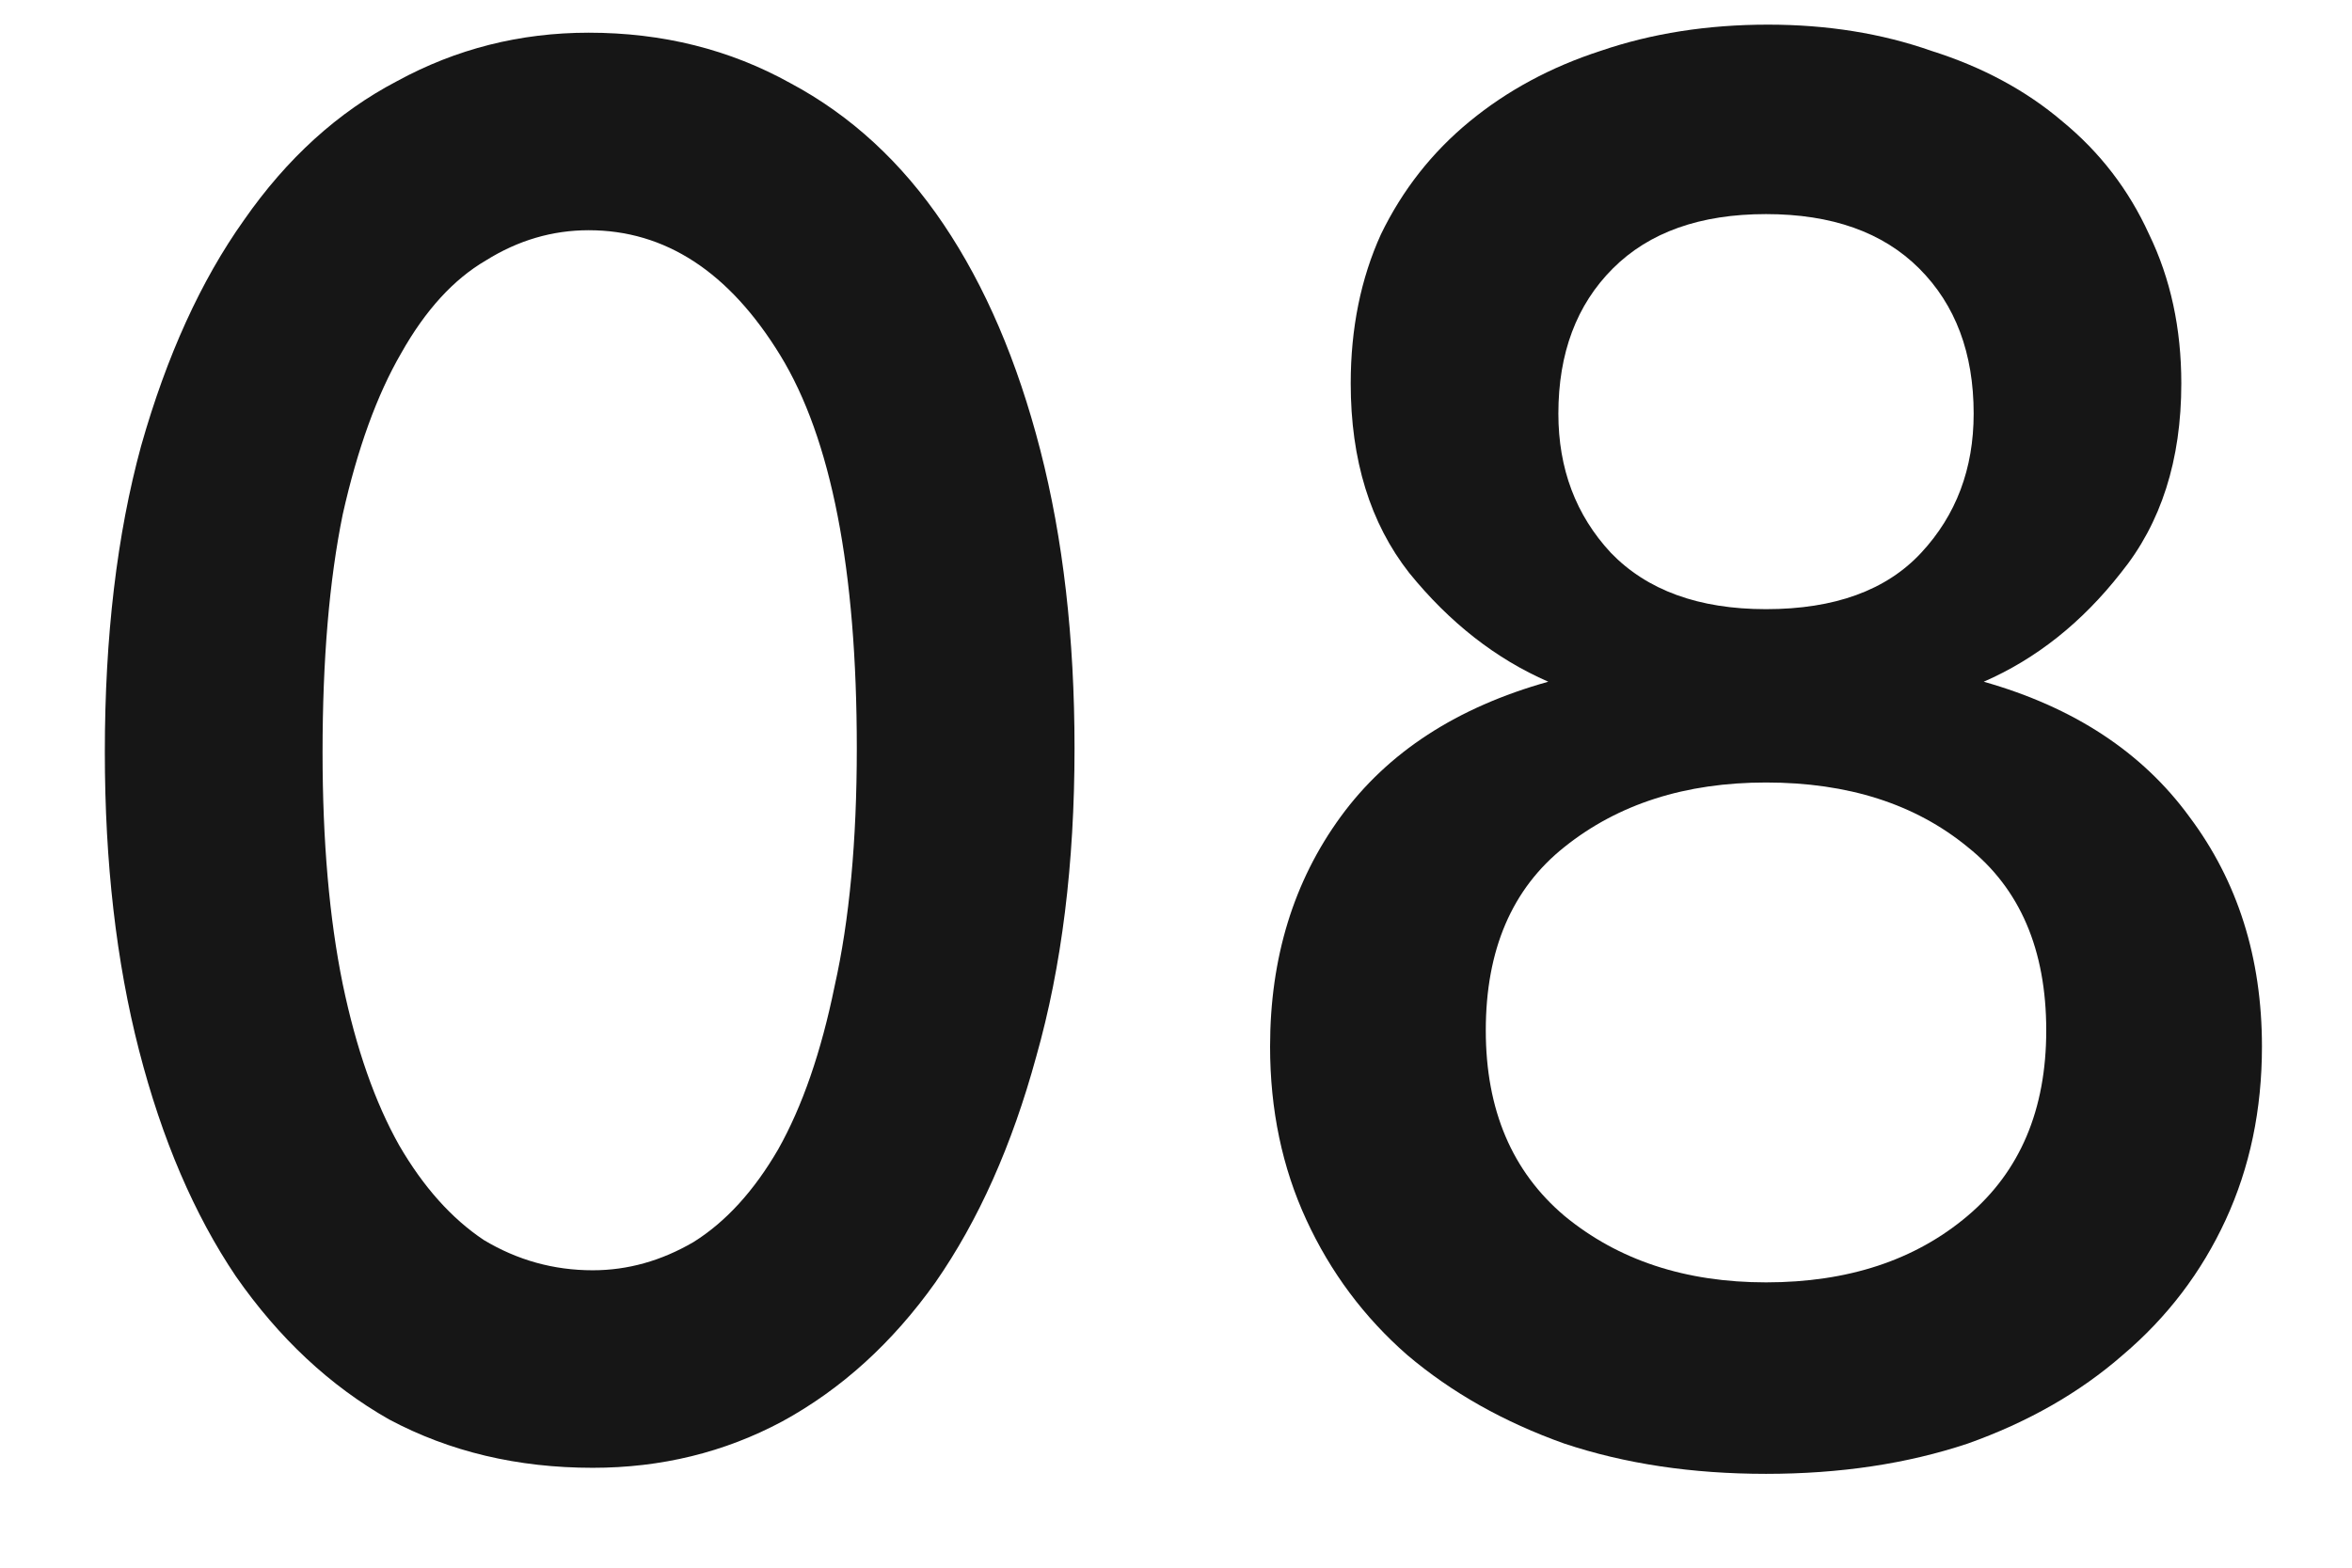 <?xml version="1.0" encoding="UTF-8"?> <svg xmlns="http://www.w3.org/2000/svg" width="21" height="14" viewBox="0 0 21 14" fill="none"><path d="M5.292 13.108C4.62 13.108 4.014 12.964 3.474 12.676C2.946 12.376 2.49 11.95 2.106 11.398C1.734 10.846 1.446 10.174 1.242 9.382C1.038 8.59 0.936 7.702 0.936 6.718C0.936 5.686 1.044 4.774 1.26 3.982C1.488 3.178 1.794 2.506 2.178 1.966C2.562 1.414 3.018 1 3.546 0.724C4.074 0.436 4.644 0.292 5.256 0.292C5.916 0.292 6.516 0.442 7.056 0.742C7.596 1.03 8.052 1.45 8.424 2.002C8.796 2.554 9.084 3.226 9.288 4.018C9.492 4.81 9.594 5.698 9.594 6.682C9.594 7.714 9.48 8.632 9.252 9.436C9.036 10.228 8.736 10.9 8.352 11.452C7.968 11.992 7.512 12.406 6.984 12.694C6.468 12.97 5.904 13.108 5.292 13.108ZM5.292 11.344C5.604 11.344 5.904 11.26 6.192 11.092C6.48 10.912 6.732 10.636 6.948 10.264C7.164 9.88 7.332 9.394 7.452 8.806C7.584 8.218 7.65 7.51 7.65 6.682C7.65 5.086 7.422 3.916 6.966 3.172C6.51 2.428 5.94 2.056 5.256 2.056C4.932 2.056 4.626 2.146 4.338 2.326C4.05 2.494 3.798 2.77 3.582 3.154C3.366 3.526 3.192 4.006 3.06 4.594C2.94 5.182 2.88 5.89 2.88 6.718C2.88 7.51 2.94 8.2 3.06 8.788C3.18 9.364 3.348 9.844 3.564 10.228C3.78 10.6 4.032 10.882 4.32 11.074C4.62 11.254 4.944 11.344 5.292 11.344Z" fill="#161616"></path><path d="M15.768 13.162C15.108 13.162 14.508 13.072 13.968 12.892C13.428 12.7 12.96 12.436 12.564 12.1C12.18 11.764 11.88 11.362 11.664 10.894C11.448 10.426 11.34 9.91 11.34 9.346C11.34 8.554 11.55 7.87 11.97 7.294C12.39 6.718 13.008 6.316 13.824 6.088C13.356 5.884 12.942 5.56 12.582 5.116C12.234 4.672 12.06 4.108 12.06 3.424C12.06 2.932 12.15 2.488 12.33 2.092C12.522 1.696 12.786 1.36 13.122 1.084C13.458 0.808 13.848 0.598 14.292 0.454C14.748 0.298 15.246 0.22 15.786 0.22C16.314 0.22 16.8 0.298 17.244 0.454C17.7 0.598 18.09 0.808 18.414 1.084C18.75 1.36 19.008 1.696 19.188 2.092C19.38 2.488 19.476 2.932 19.476 3.424C19.476 4.108 19.296 4.672 18.936 5.116C18.588 5.56 18.18 5.884 17.712 6.088C18.516 6.316 19.128 6.718 19.548 7.294C19.98 7.87 20.196 8.554 20.196 9.346C20.196 9.91 20.088 10.426 19.872 10.894C19.656 11.362 19.35 11.764 18.954 12.1C18.57 12.436 18.108 12.7 17.568 12.892C17.028 13.072 16.428 13.162 15.768 13.162ZM15.768 11.452C16.5 11.452 17.1 11.254 17.568 10.858C18.036 10.462 18.27 9.91 18.27 9.202C18.27 8.482 18.036 7.936 17.568 7.564C17.1 7.18 16.5 6.988 15.768 6.988C15.048 6.988 14.448 7.18 13.968 7.564C13.5 7.936 13.266 8.482 13.266 9.202C13.266 9.91 13.5 10.462 13.968 10.858C14.448 11.254 15.048 11.452 15.768 11.452ZM15.768 5.44C16.38 5.44 16.842 5.272 17.154 4.936C17.466 4.6 17.622 4.186 17.622 3.694C17.622 3.154 17.46 2.722 17.136 2.398C16.812 2.074 16.356 1.912 15.768 1.912C15.18 1.912 14.724 2.074 14.4 2.398C14.076 2.722 13.914 3.154 13.914 3.694C13.914 4.186 14.07 4.6 14.382 4.936C14.706 5.272 15.168 5.44 15.768 5.44Z" fill="#161616"></path></svg> 